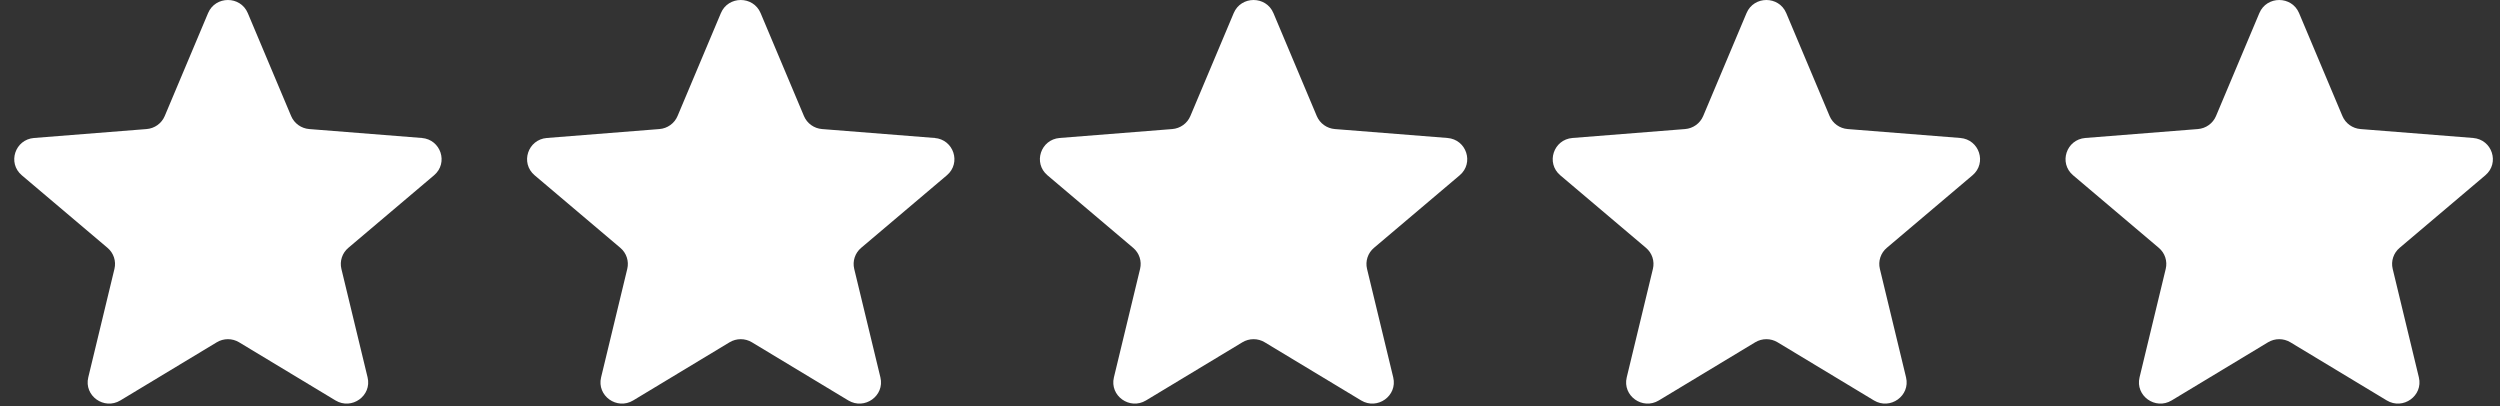 <svg width="117" height="19" viewBox="0 0 117 19" fill="none" xmlns="http://www.w3.org/2000/svg">
<rect x="0" y="0" width="117" height="19" fill="#333333" stroke="none"/>
<g clip-path="url(#clip0_9296_76166)">
<path d="M9.738 0.612C10.082 -0.204 11.252 -0.204 11.596 0.612L13.625 5.431C13.77 5.775 14.098 6.011 14.474 6.04L19.74 6.457C20.632 6.528 20.994 7.628 20.314 8.203L16.302 11.599C16.015 11.841 15.89 12.222 15.977 12.584L17.203 17.661C17.411 18.521 16.464 19.201 15.7 18.74L11.191 16.02C10.87 15.825 10.464 15.825 10.143 16.02L5.634 18.74C4.87 19.201 3.923 18.521 4.131 17.661L5.356 12.584C5.444 12.222 5.319 11.841 5.032 11.599L1.02 8.203C0.34 7.628 0.702 6.528 1.594 6.457L6.86 6.04C7.236 6.011 7.564 5.775 7.709 5.431L9.738 0.612Z" fill="white"/>
<path d="M33.738 0.612C34.082 -0.204 35.252 -0.204 35.596 0.612L37.625 5.431C37.77 5.775 38.097 6.011 38.474 6.04L43.74 6.457C44.632 6.528 44.994 7.628 44.314 8.203L40.302 11.599C40.015 11.841 39.89 12.222 39.977 12.584L41.203 17.661C41.411 18.521 40.464 19.201 39.7 18.74L35.191 16.02C34.87 15.825 34.465 15.825 34.142 16.02L29.634 18.74C28.87 19.201 27.923 18.521 28.131 17.661L29.356 12.584C29.444 12.222 29.319 11.841 29.032 11.599L25.02 8.203C24.34 7.628 24.702 6.528 25.594 6.457L30.86 6.04C31.236 6.011 31.564 5.775 31.709 5.431L33.738 0.612Z" fill="white"/>
<path d="M57.738 0.612C58.082 -0.204 59.252 -0.204 59.596 0.612L61.625 5.431C61.77 5.775 62.097 6.011 62.474 6.04L67.74 6.457C68.632 6.528 68.994 7.628 68.314 8.203L64.302 11.599C64.015 11.841 63.89 12.222 63.977 12.584L65.203 17.661C65.411 18.521 64.464 19.201 63.7 18.74L59.191 16.02C58.87 15.825 58.465 15.825 58.142 16.02L53.634 18.74C52.87 19.201 51.923 18.521 52.131 17.661L53.356 12.584C53.444 12.222 53.319 11.841 53.032 11.599L49.02 8.203C48.34 7.628 48.702 6.528 49.594 6.457L54.86 6.04C55.236 6.011 55.564 5.775 55.709 5.431L57.738 0.612Z" fill="white"/>
<path d="M81.738 0.612C82.082 -0.204 83.252 -0.204 83.596 0.612L85.625 5.431C85.77 5.775 86.097 6.011 86.474 6.04L91.74 6.457C92.632 6.528 92.994 7.628 92.314 8.203L88.302 11.599C88.015 11.841 87.89 12.222 87.978 12.584L89.203 17.661C89.411 18.521 88.464 19.201 87.7 18.74L83.192 16.02C82.87 15.825 82.465 15.825 82.142 16.02L77.634 18.74C76.87 19.201 75.923 18.521 76.131 17.661L77.356 12.584C77.444 12.222 77.319 11.841 77.032 11.599L73.02 8.203C72.34 7.628 72.702 6.528 73.594 6.457L78.86 6.04C79.237 6.011 79.564 5.775 79.709 5.431L81.738 0.612Z" fill="white"/>
<path d="M105.738 0.612C106.082 -0.204 107.252 -0.204 107.596 0.612L109.625 5.431C109.77 5.775 110.098 6.011 110.474 6.04L115.74 6.457C116.632 6.528 116.994 7.628 116.314 8.203L112.302 11.599C112.015 11.841 111.89 12.222 111.978 12.584L113.203 17.661C113.411 18.521 112.464 19.201 111.7 18.74L107.192 16.02C106.869 15.825 106.464 15.825 106.142 16.02L101.634 18.74C100.87 19.201 99.923 18.521 100.131 17.661L101.356 12.584C101.444 12.222 101.319 11.841 101.032 11.599L97.02 8.203C96.34 7.628 96.702 6.528 97.594 6.457L102.86 6.04C103.236 6.011 103.564 5.775 103.709 5.431L105.738 0.612Z" fill="white"/>
</g>
<defs>
<clipPath id="clip0_9296_76166">
<rect width="116" height="18.889" fill="white" transform="translate(0.667)"/>
</clipPath>
</defs>
</svg>
